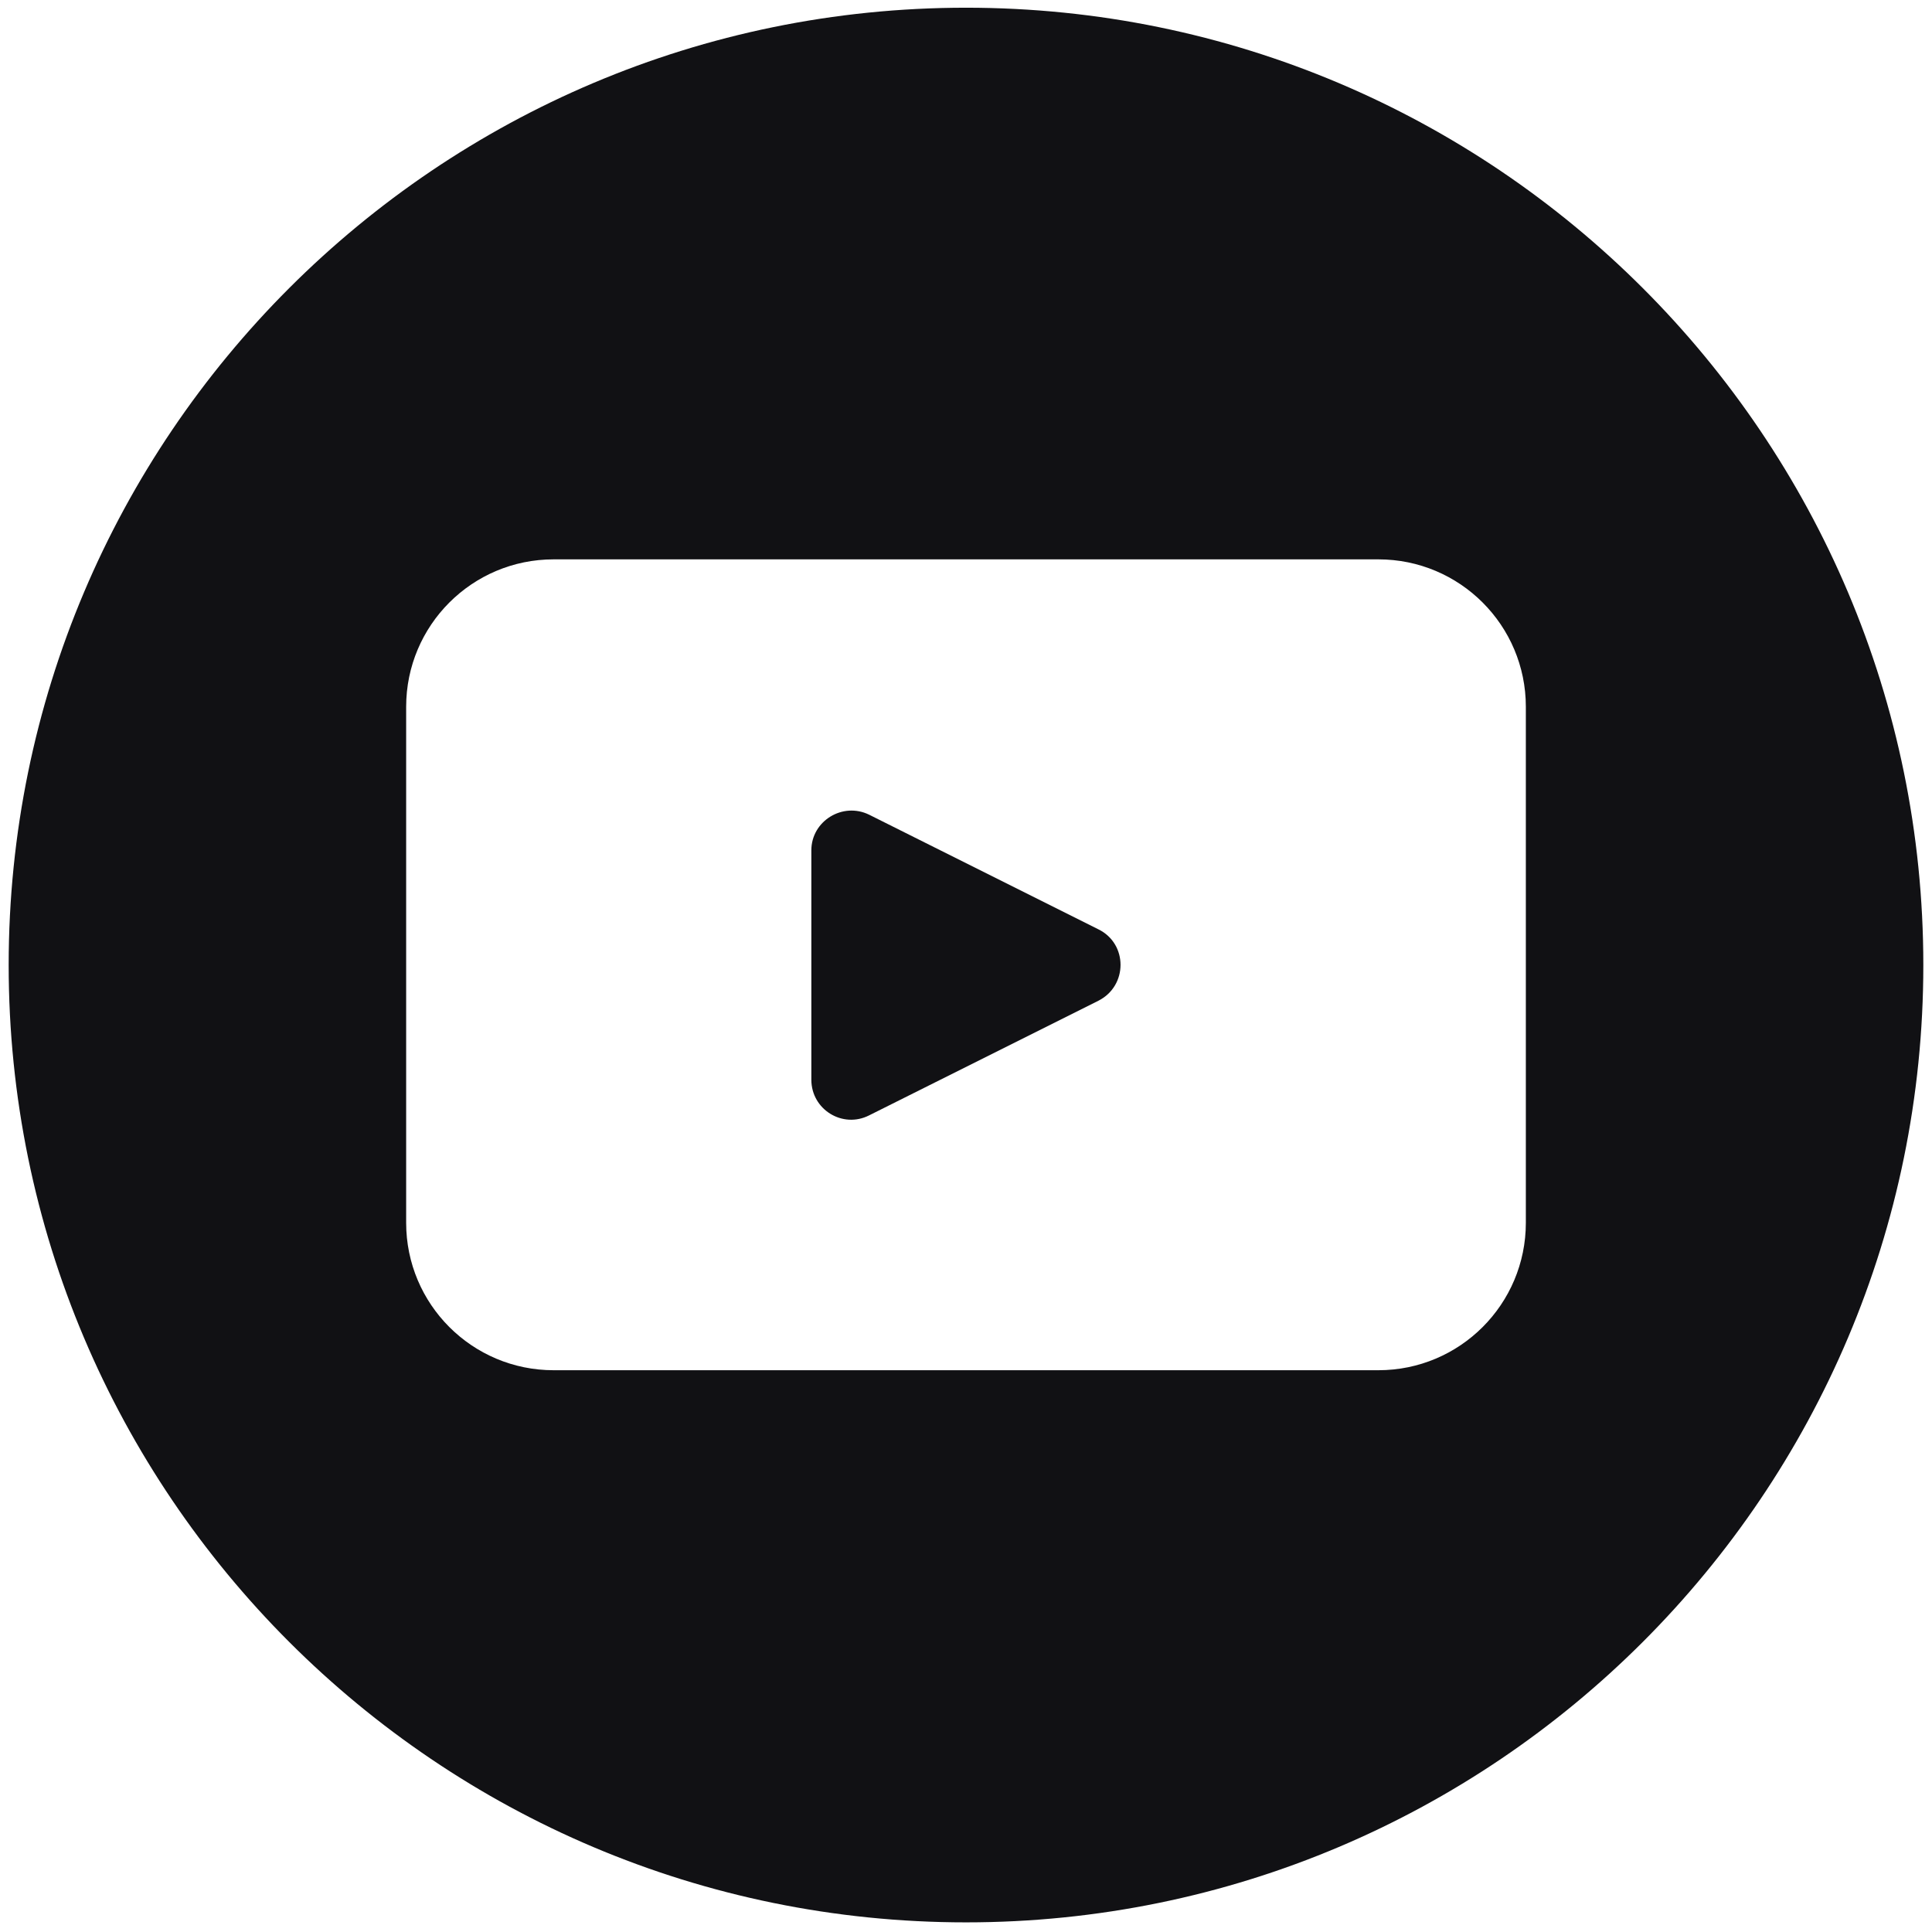<?xml version="1.0" encoding="UTF-8"?>
<svg id="Layer_1" data-name="Layer 1" xmlns="http://www.w3.org/2000/svg" version="1.1" viewBox="0 0 401 401">
  <defs>
    <style>
      .cls-1 {
        fill: #111114;
        stroke-width: 0px;
      }
    </style>
  </defs>
  <path class="cls-1" d="M200.5,1.6C90.8,1.6,1.8,90.6,1.8,200.3s89,198.7,198.7,198.7c109.7,0,198.7-89,198.7-198.7S310.2,1.6,200.5,1.6ZM316.7,253.8c0,16.9-13.7,30.6-30.6,30.6H114.9c-16.9,0-30.6-13.7-30.6-30.6v-107.1c0-16.9,13.7-30.6,30.6-30.6h171.2c16.9,0,30.6,13.7,30.6,30.6v107.1Z"/>
  <path class="cls-1" d="M228,192.9l-47.6-23.8c-5.5-2.7-12,1.3-12,7.4v47.6c0,6.2,6.5,10.2,12,7.4l47.6-23.8c6.1-3.1,6.1-11.8,0-14.8Z"/>
</svg>